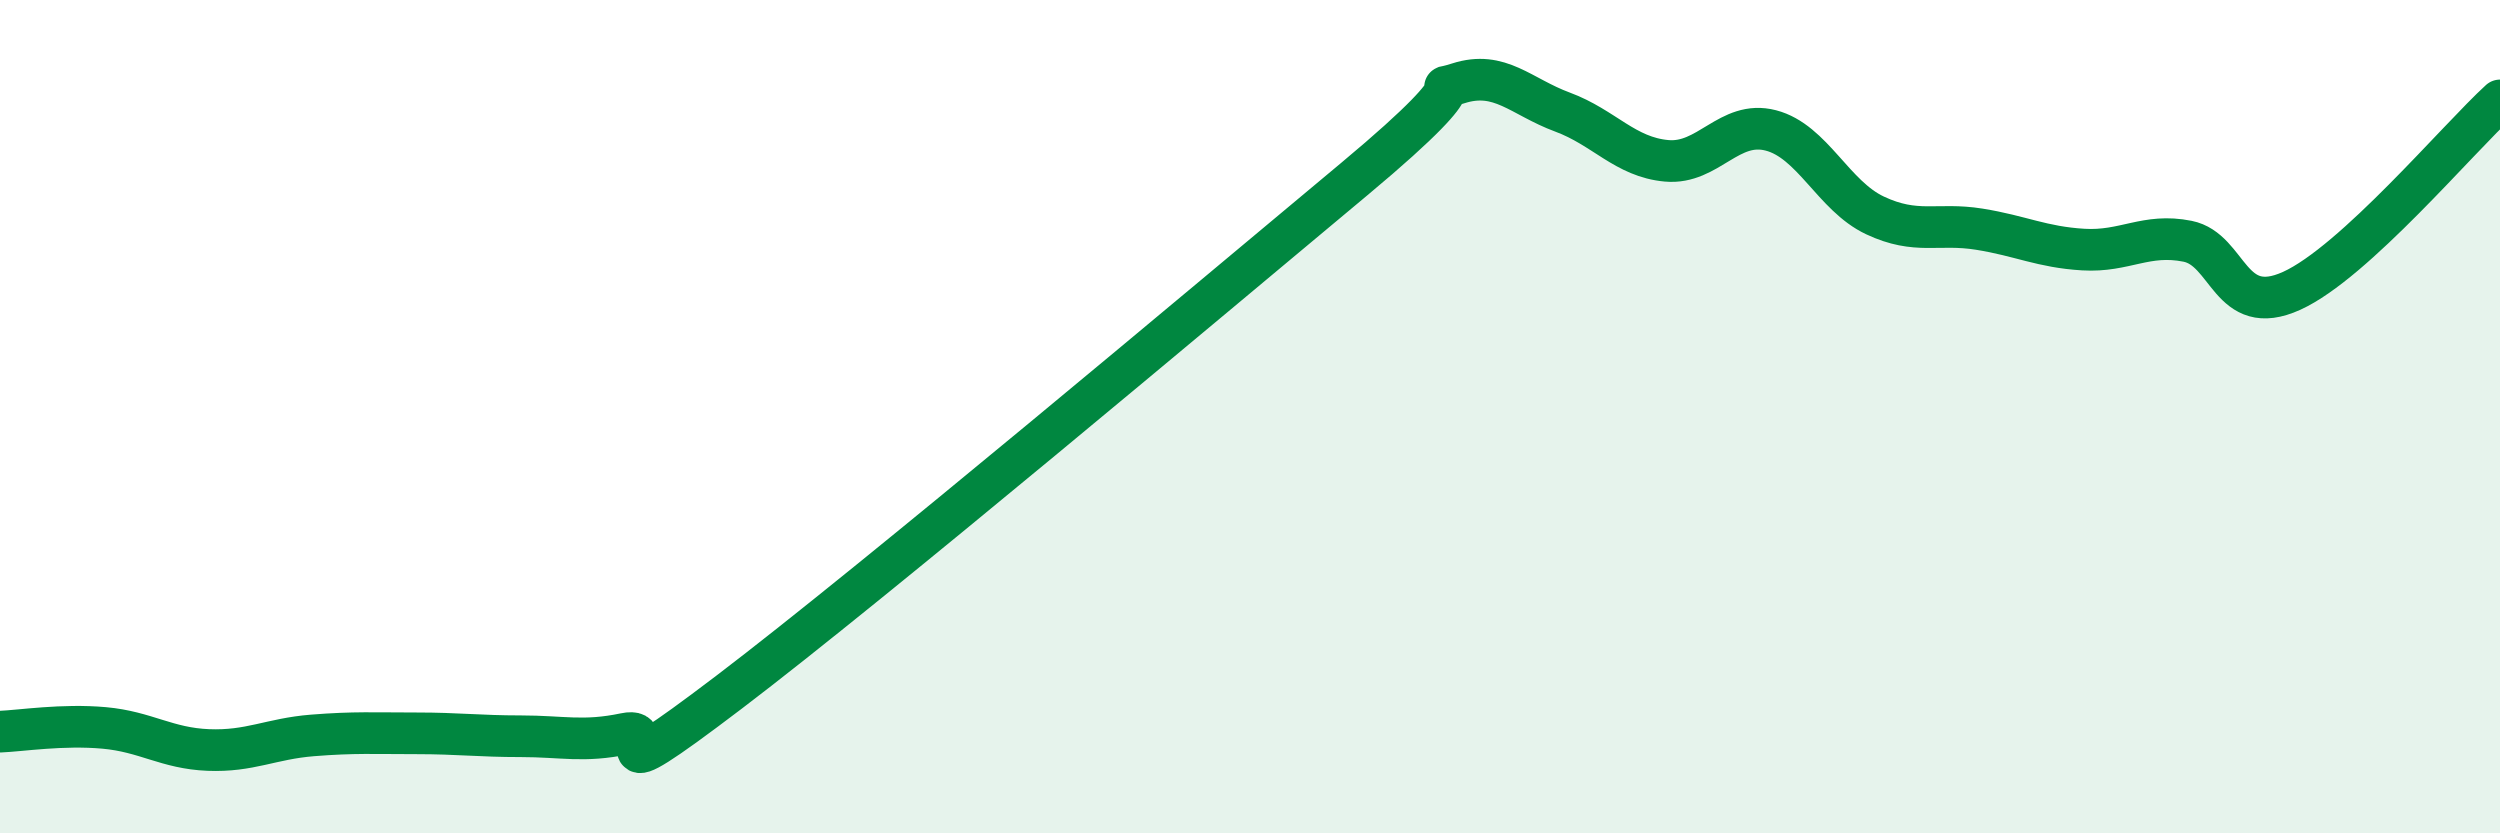 
    <svg width="60" height="20" viewBox="0 0 60 20" xmlns="http://www.w3.org/2000/svg">
      <path
        d="M 0,17.56 C 0.5,17.54 1.5,17.38 2.5,17.47 C 3.5,17.56 4,17.96 5,18 C 6,18.04 6.5,17.73 7.5,17.65 C 8.5,17.57 9,17.6 10,17.6 C 11,17.6 11.5,17.67 12.5,17.67 C 13.5,17.67 14,17.82 15,17.61 C 16,17.4 14,19.27 17.5,16.61 C 21,13.95 29,7.22 32.5,4.3 C 36,1.38 34,2.32 35,2 C 36,1.68 36.5,2.32 37.5,2.69 C 38.5,3.06 39,3.77 40,3.86 C 41,3.95 41.5,2.87 42.5,3.13 C 43.5,3.39 44,4.7 45,5.17 C 46,5.64 46.5,5.34 47.5,5.5 C 48.5,5.66 49,5.93 50,5.99 C 51,6.05 51.5,5.59 52.5,5.79 C 53.5,5.99 53.5,7.66 55,6.98 C 56.5,6.3 59,3.32 60,2.41L60 20L0 20Z"
        fill="#008740"
        opacity="0.1"
        stroke-linecap="round"
        stroke-linejoin="round"
      />
      <path
        d="M 0,17.56 C 0.5,17.54 1.5,17.38 2.5,17.47 C 3.5,17.56 4,17.96 5,18 C 6,18.04 6.5,17.73 7.5,17.65 C 8.5,17.57 9,17.6 10,17.6 C 11,17.6 11.5,17.67 12.5,17.67 C 13.5,17.67 14,17.82 15,17.61 C 16,17.4 14,19.27 17.5,16.61 C 21,13.95 29,7.22 32.5,4.3 C 36,1.38 34,2.32 35,2 C 36,1.68 36.5,2.32 37.5,2.69 C 38.5,3.06 39,3.77 40,3.86 C 41,3.95 41.5,2.87 42.5,3.13 C 43.5,3.39 44,4.7 45,5.17 C 46,5.64 46.5,5.34 47.5,5.5 C 48.5,5.66 49,5.93 50,5.99 C 51,6.05 51.5,5.59 52.5,5.79 C 53.5,5.99 53.5,7.66 55,6.98 C 56.5,6.3 59,3.32 60,2.41"
        stroke="#008740"
        stroke-width="1"
        fill="none"
        stroke-linecap="round"
        stroke-linejoin="round"
      />
    </svg>
  